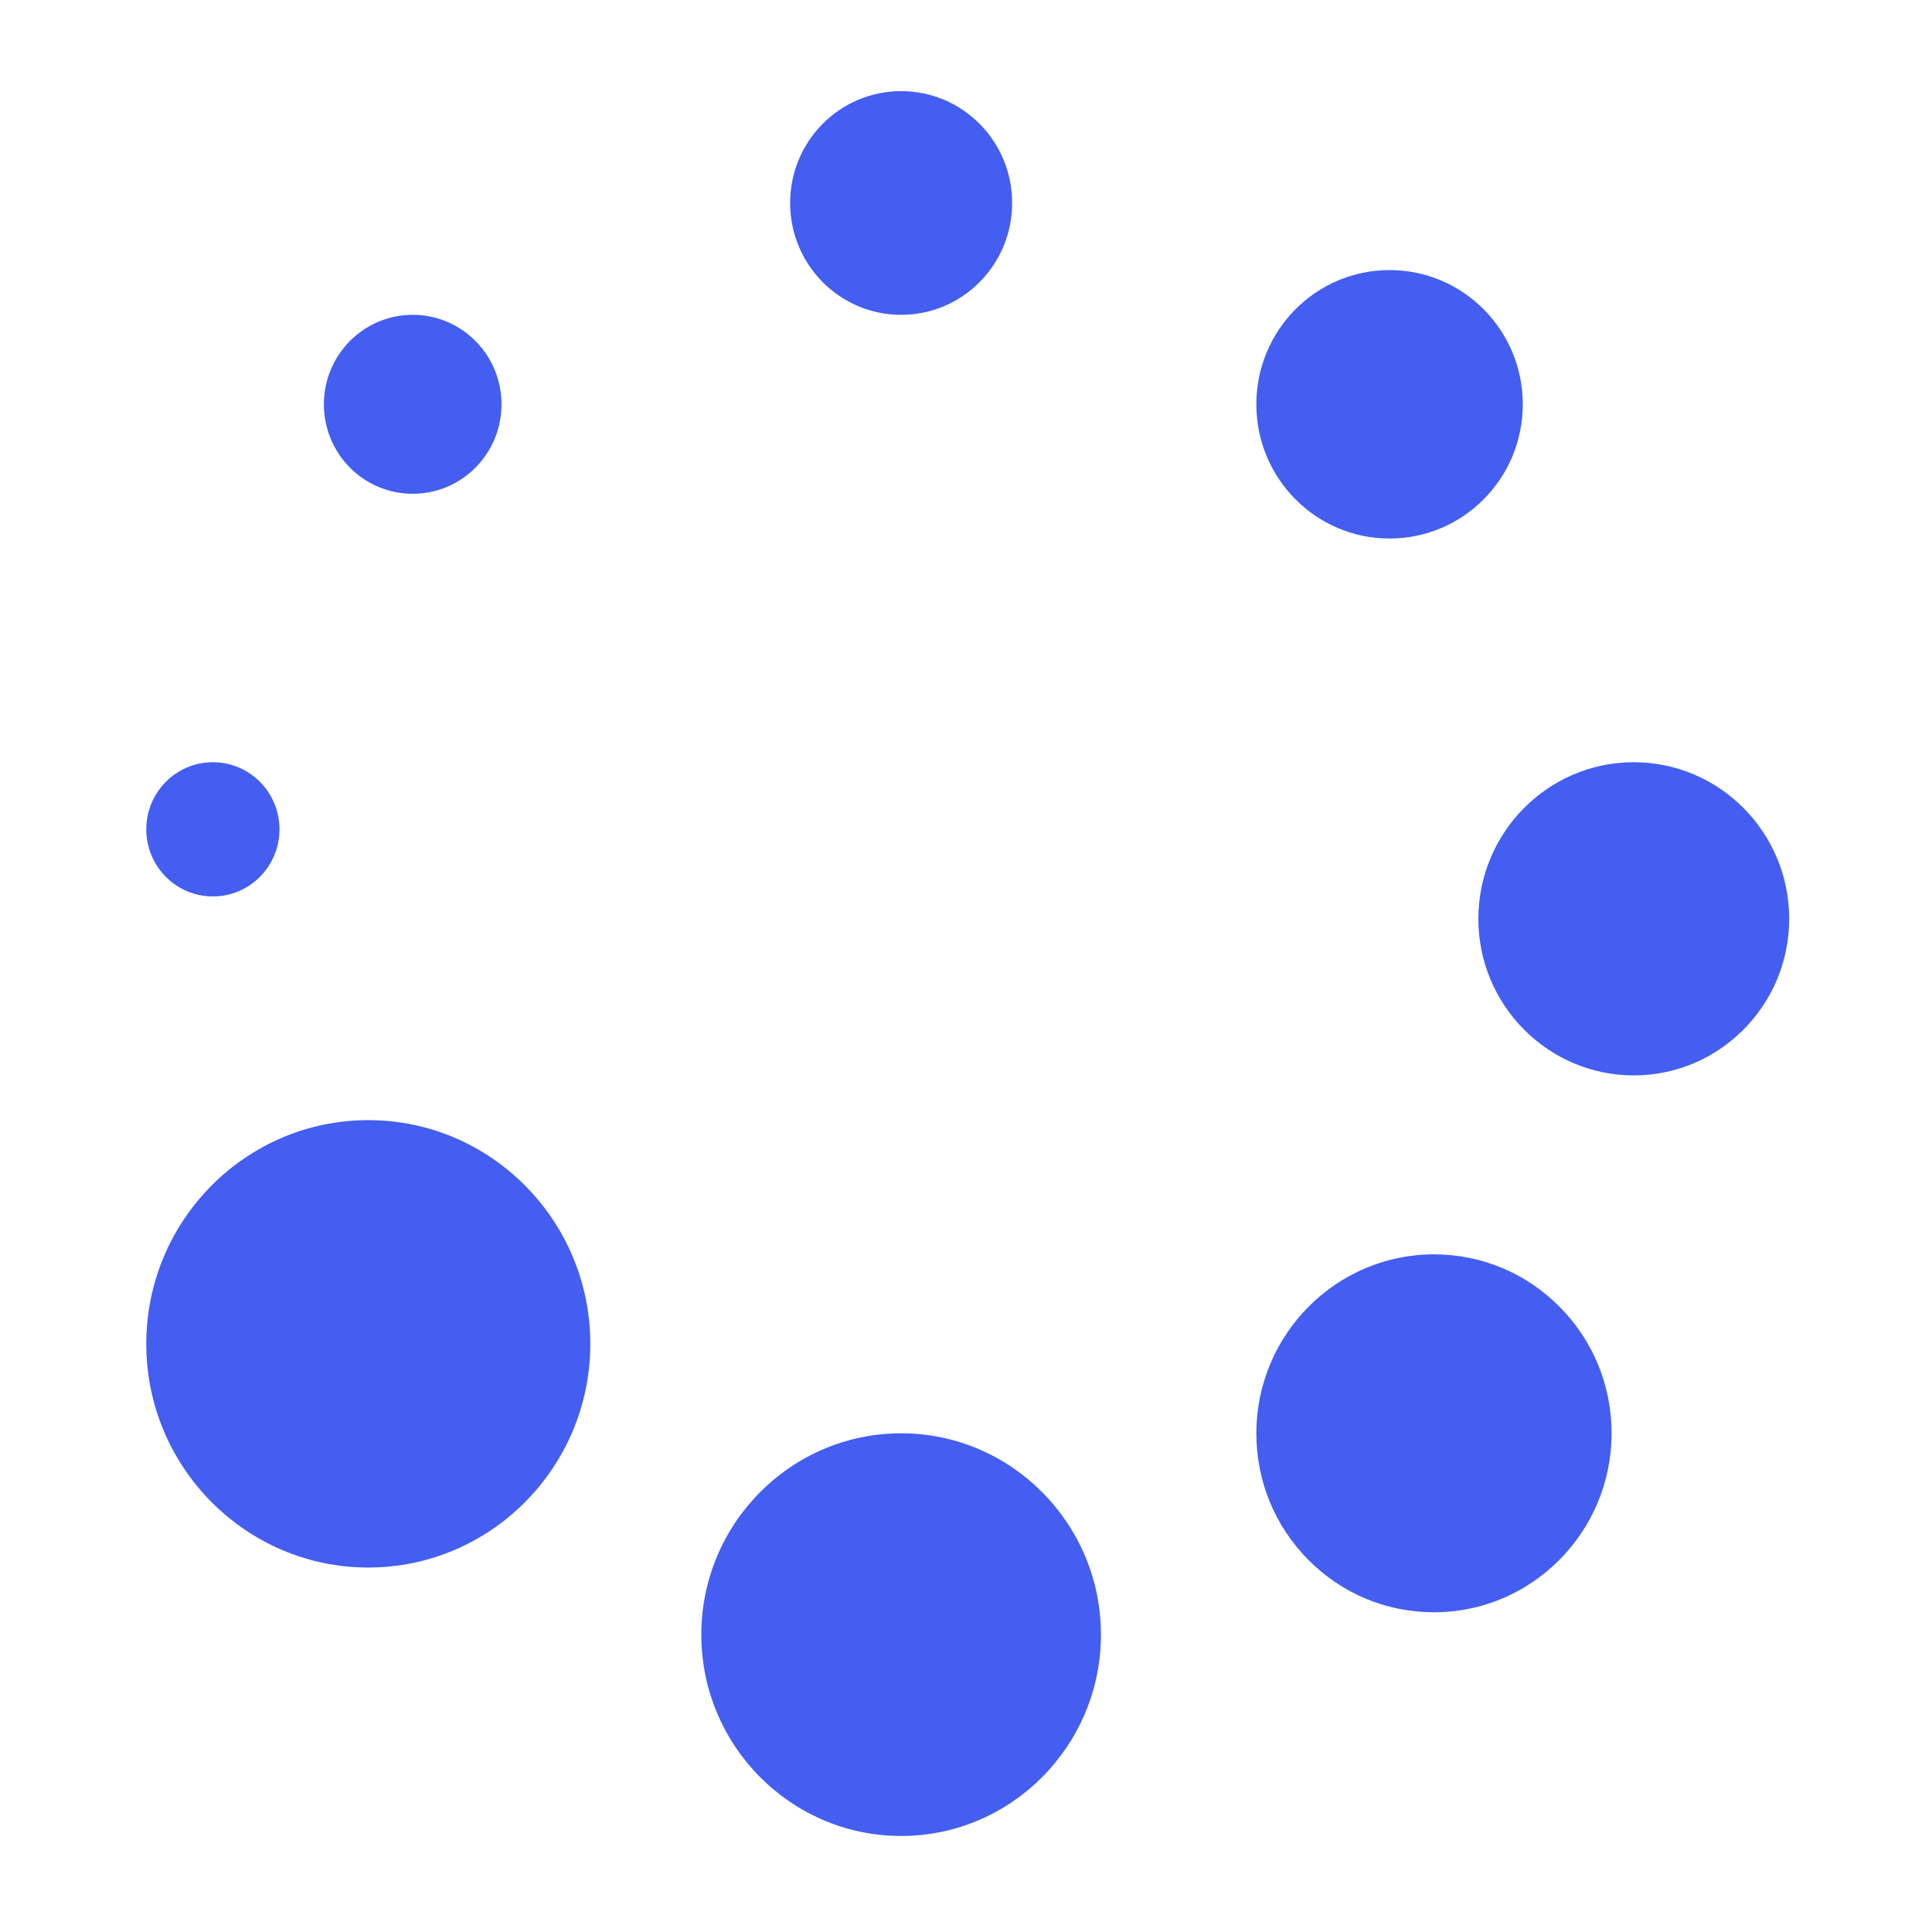 <?xml version="1.0" encoding="UTF-8" standalone="no" ?>
<!DOCTYPE svg PUBLIC "-//W3C//DTD SVG 1.1//EN" "http://www.w3.org/Graphics/SVG/1.1/DTD/svg11.dtd">
<svg xmlns="http://www.w3.org/2000/svg" xmlns:xlink="http://www.w3.org/1999/xlink" version="1.1" width="350" height="350" viewBox="0 0 350 350" xml:space="preserve">
<desc>Created with Fabric.js 4.6.0</desc>
<defs>
</defs>
<rect x="0" y="0" width="100%" height="100%" fill="#323232"></rect>
<g transform="matrix(1 0 0 1 175 175)"  >
<g style="" vector-effect="non-scaling-stroke"   >
		<g transform="matrix(1 0 0 1 0 0)"  >
<rect style="stroke: rgb(151,151,151); stroke-width: 0; stroke-dasharray: none; stroke-linecap: butt; stroke-dashoffset: 0; stroke-linejoin: miter; stroke-miterlimit: 4; fill: rgb(255,255,255); fill-rule: nonzero; opacity: 1;mix-blend-mode: source-over; " vector-effect="non-scaling-stroke"  x="-175" y="-175" rx="0" ry="0" width="350" height="350" />
</g>
		<g transform="matrix(1 0 0 1 0.314 -0.444)"  >
<g style="" vector-effect="non-scaling-stroke"   >
		<g transform="matrix(8.044 0 0 8.105 0 0)"  >
<path style="stroke: none; stroke-width: 1; stroke-dasharray: none; stroke-linecap: butt; stroke-dashoffset: 0; stroke-linejoin: miter; stroke-miterlimit: 4; fill: rgb(67,94,241); fill-rule: nonzero; opacity: 1;mix-blend-mode: source-over; " vector-effect="non-scaling-stroke"  transform=" translate(-24.5, -24.5)" d="M 11 38 C 8.243 38 6 35.757 6 33 C 6 30.243 8.243 28 11 28 C 13.757 28 16 30.243 16 33 C 16 35.757 13.757 38 11 38 z M 34 9 C 32.343 9 31 10.343 31 12 C 31 13.657 32.343 15 34 15 C 35.657 15 37 13.657 37 12 C 37 10.343 35.657 9 34 9 z M 12 10 C 10.895 10 10 10.895 10 12 C 10 13.105 10.895 14 12 14 C 13.105 14 14 13.105 14 12 C 14 10.895 13.105 10 12 10 z M 35.001 39 C 35 39 35 39 34.999 39 C 33.93 39 32.925 38.583 32.17 37.827 C 31.415 37.071 30.999 36.066 31 34.998 C 31.002 32.793 32.796 31 34.999 31 C 35 31 35 31 35.001 31 C 36.07 31 37.075 31.417 37.83 32.173 C 38.585 32.929 39.001 33.934 39 35.002 C 38.998 37.207 37.204 39 35.001 39 z M 7.5 20 C 6.672 20 6 20.672 6 21.5 C 6 22.328 6.672 23 7.5 23 C 8.328 23 9 22.328 9 21.5 C 9 20.672 8.328 20 7.5 20 z M 39.5 27 C 37.57 27 36 25.43 36 23.5 C 36 21.57 37.57 20 39.5 20 C 41.43 20 43 21.57 43 23.5 C 43 25.43 41.43 27 39.5 27 z M 23 10 C 24.381 10 25.5 8.881 25.5 7.5 C 25.5 6.119 24.381 5 23 5 L 23 5 C 21.619 5 20.5 6.119 20.5 7.5 C 20.5 8.881 21.619 10 23 10 z M 23 44 C 20.519 44 18.5 41.981 18.5 39.5 C 18.5 37.019 20.519 35 23 35 C 25.481 35 27.5 37.019 27.5 39.5 C 27.5 41.981 25.481 44 23 44 z" stroke-linecap="round" />
</g>
</g>
</g>
</g>
</g>
</svg>